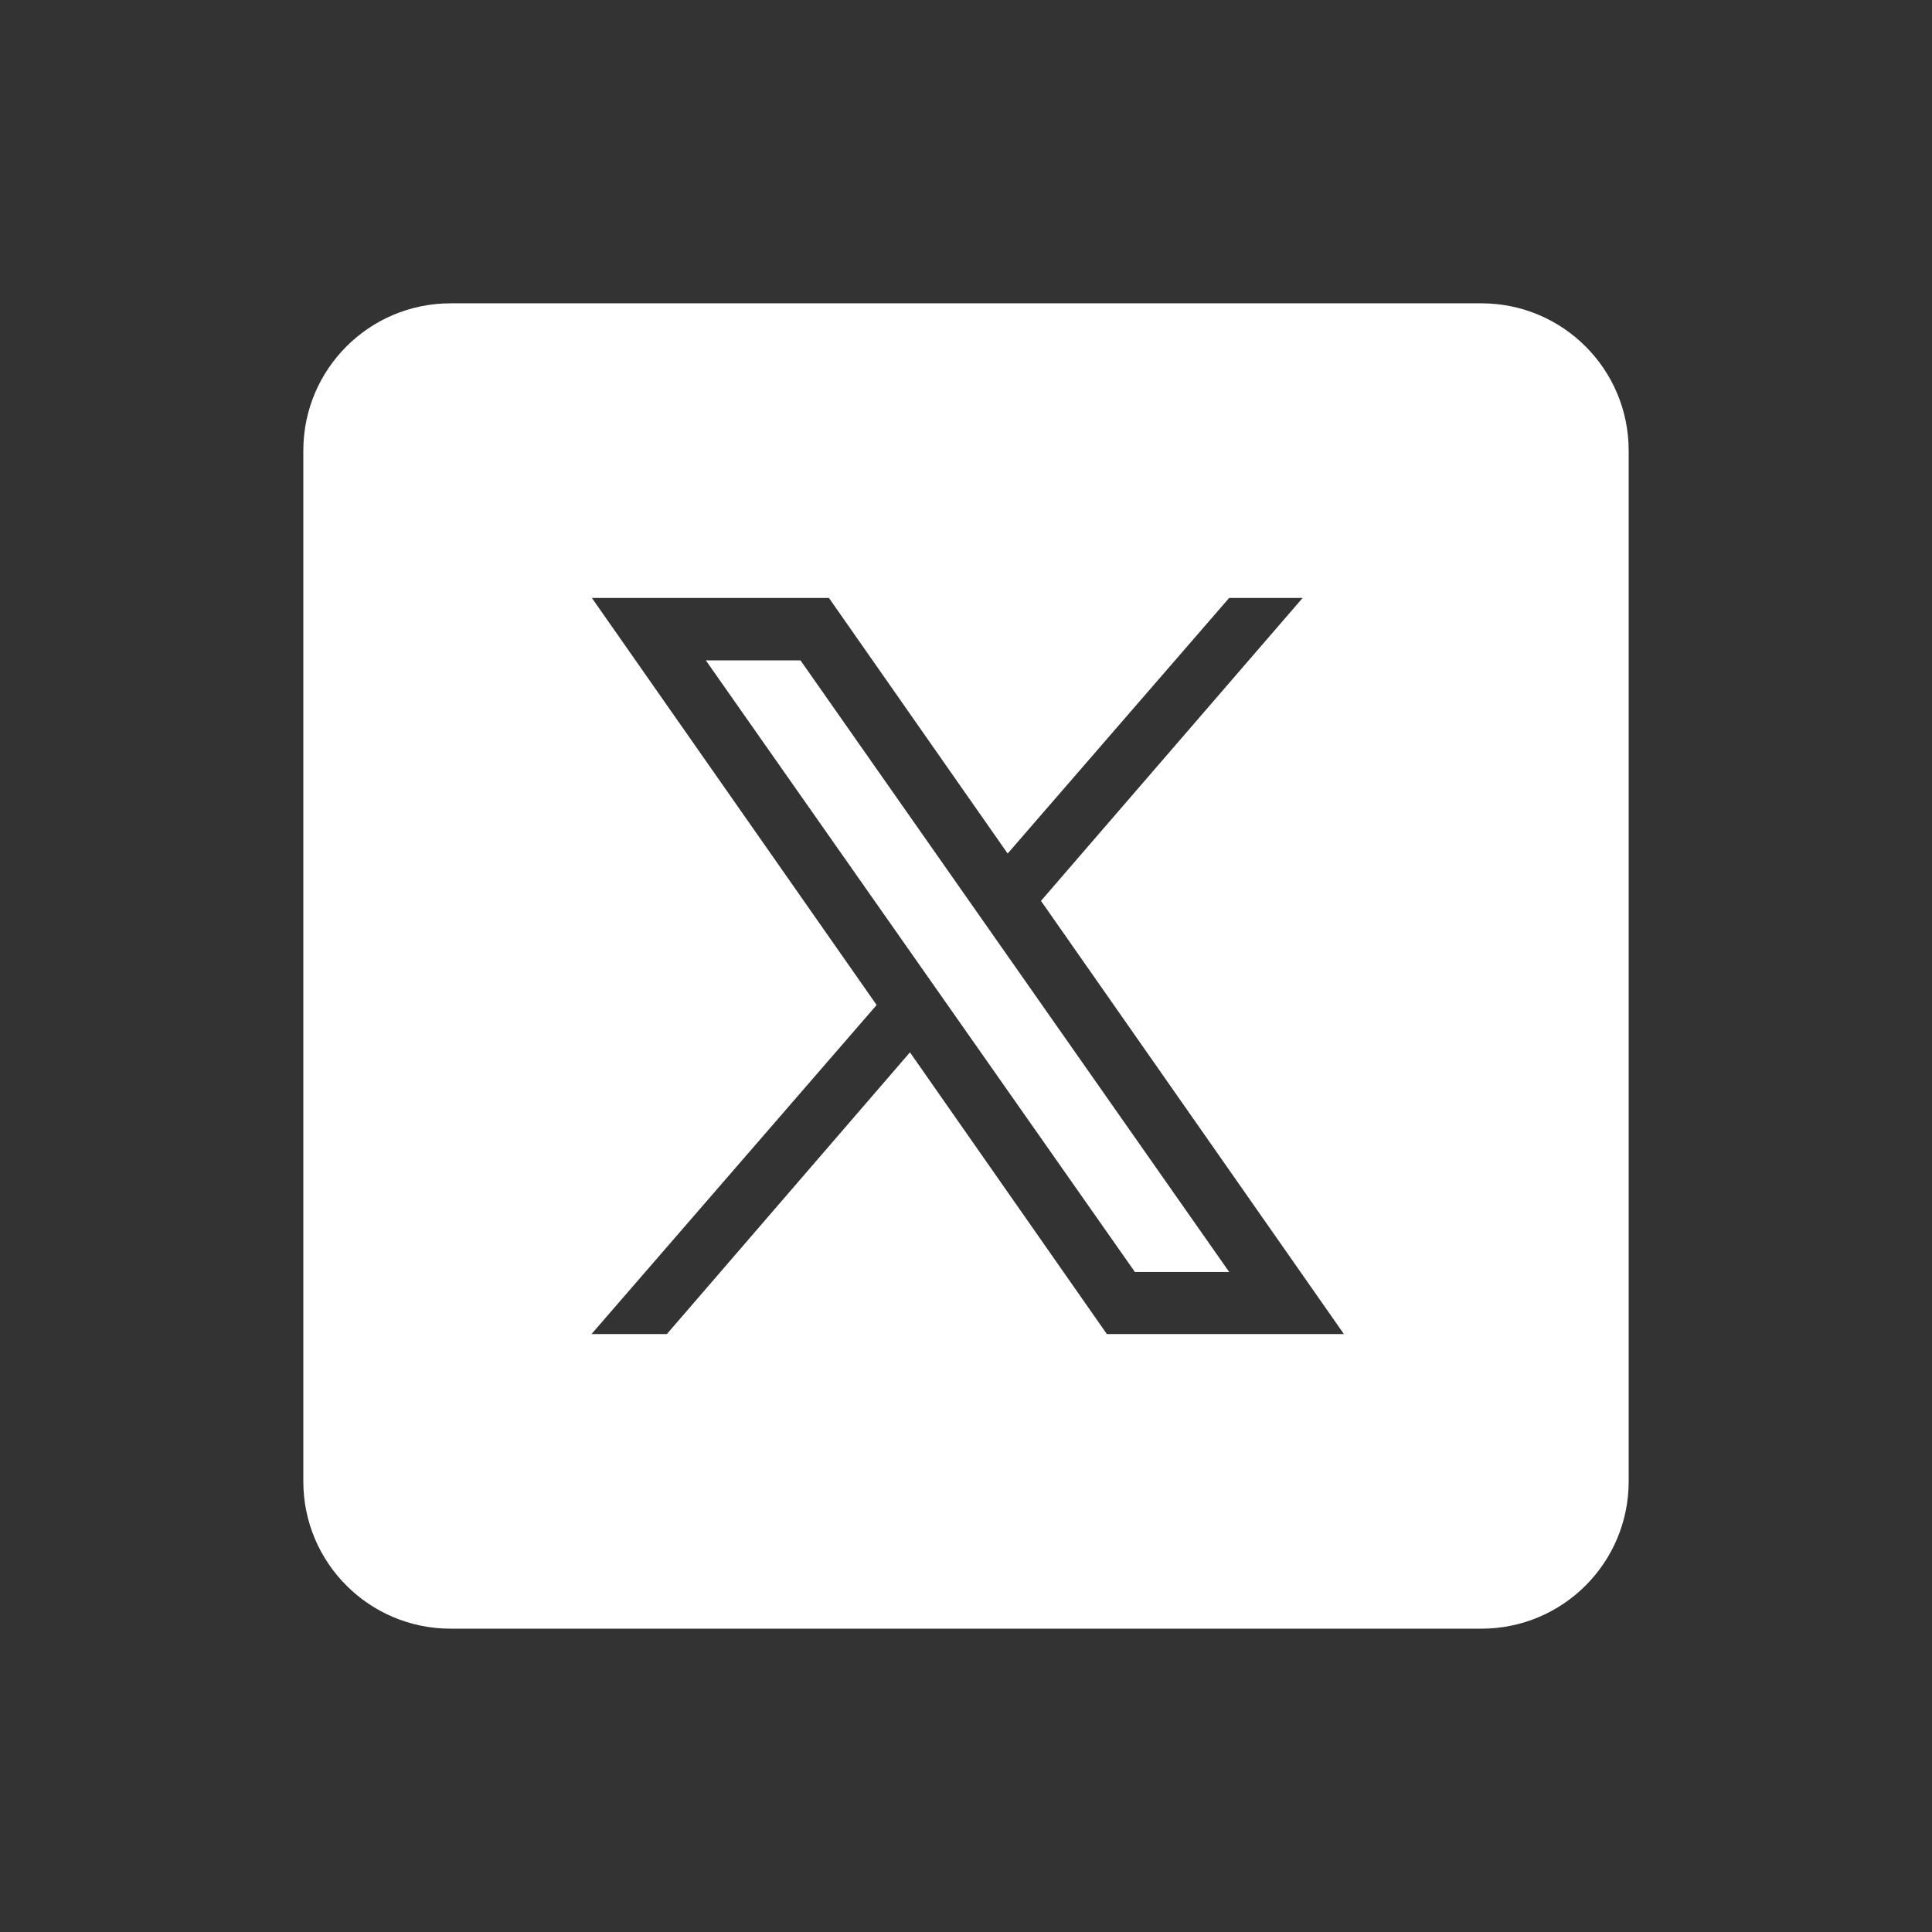 <?xml version="1.0" encoding="UTF-8"?><svg id="_レイヤー_2" xmlns="http://www.w3.org/2000/svg" viewBox="0 0 51.02 51.02"><rect x="0" y="0" width="51.02" height="51.02" fill="#333333" stroke="none"/><defs><style>.cls-1{fill:#fff;fill-rule:evenodd;}.cls-2{fill:none;}</style></defs><g id="_レイヤー_1-2"><rect class="cls-2" width="51.02" height="51.02"/><polygon class="cls-1" points="18.64 17.44 29.97 33.59 32.46 33.59 21.14 17.44 18.64 17.44"/><path class="cls-1" d="M39.12,8.01H11.9c-2.15,0-3.89,1.74-3.89,3.89v27.22c0,2.15,1.74,3.89,3.89,3.89h27.22c2.15,0,3.89-1.74,3.89-3.89V11.9c0-2.15-1.74-3.89-3.89-3.89ZM29.23,35.23l-5.2-7.44-6.42,7.44h-1.99l7.53-8.69-7.52-10.75h6.26l4.72,6.75,5.85-6.75h1.94l-6.91,8,8,11.44h-6.26Z"/></g></svg>